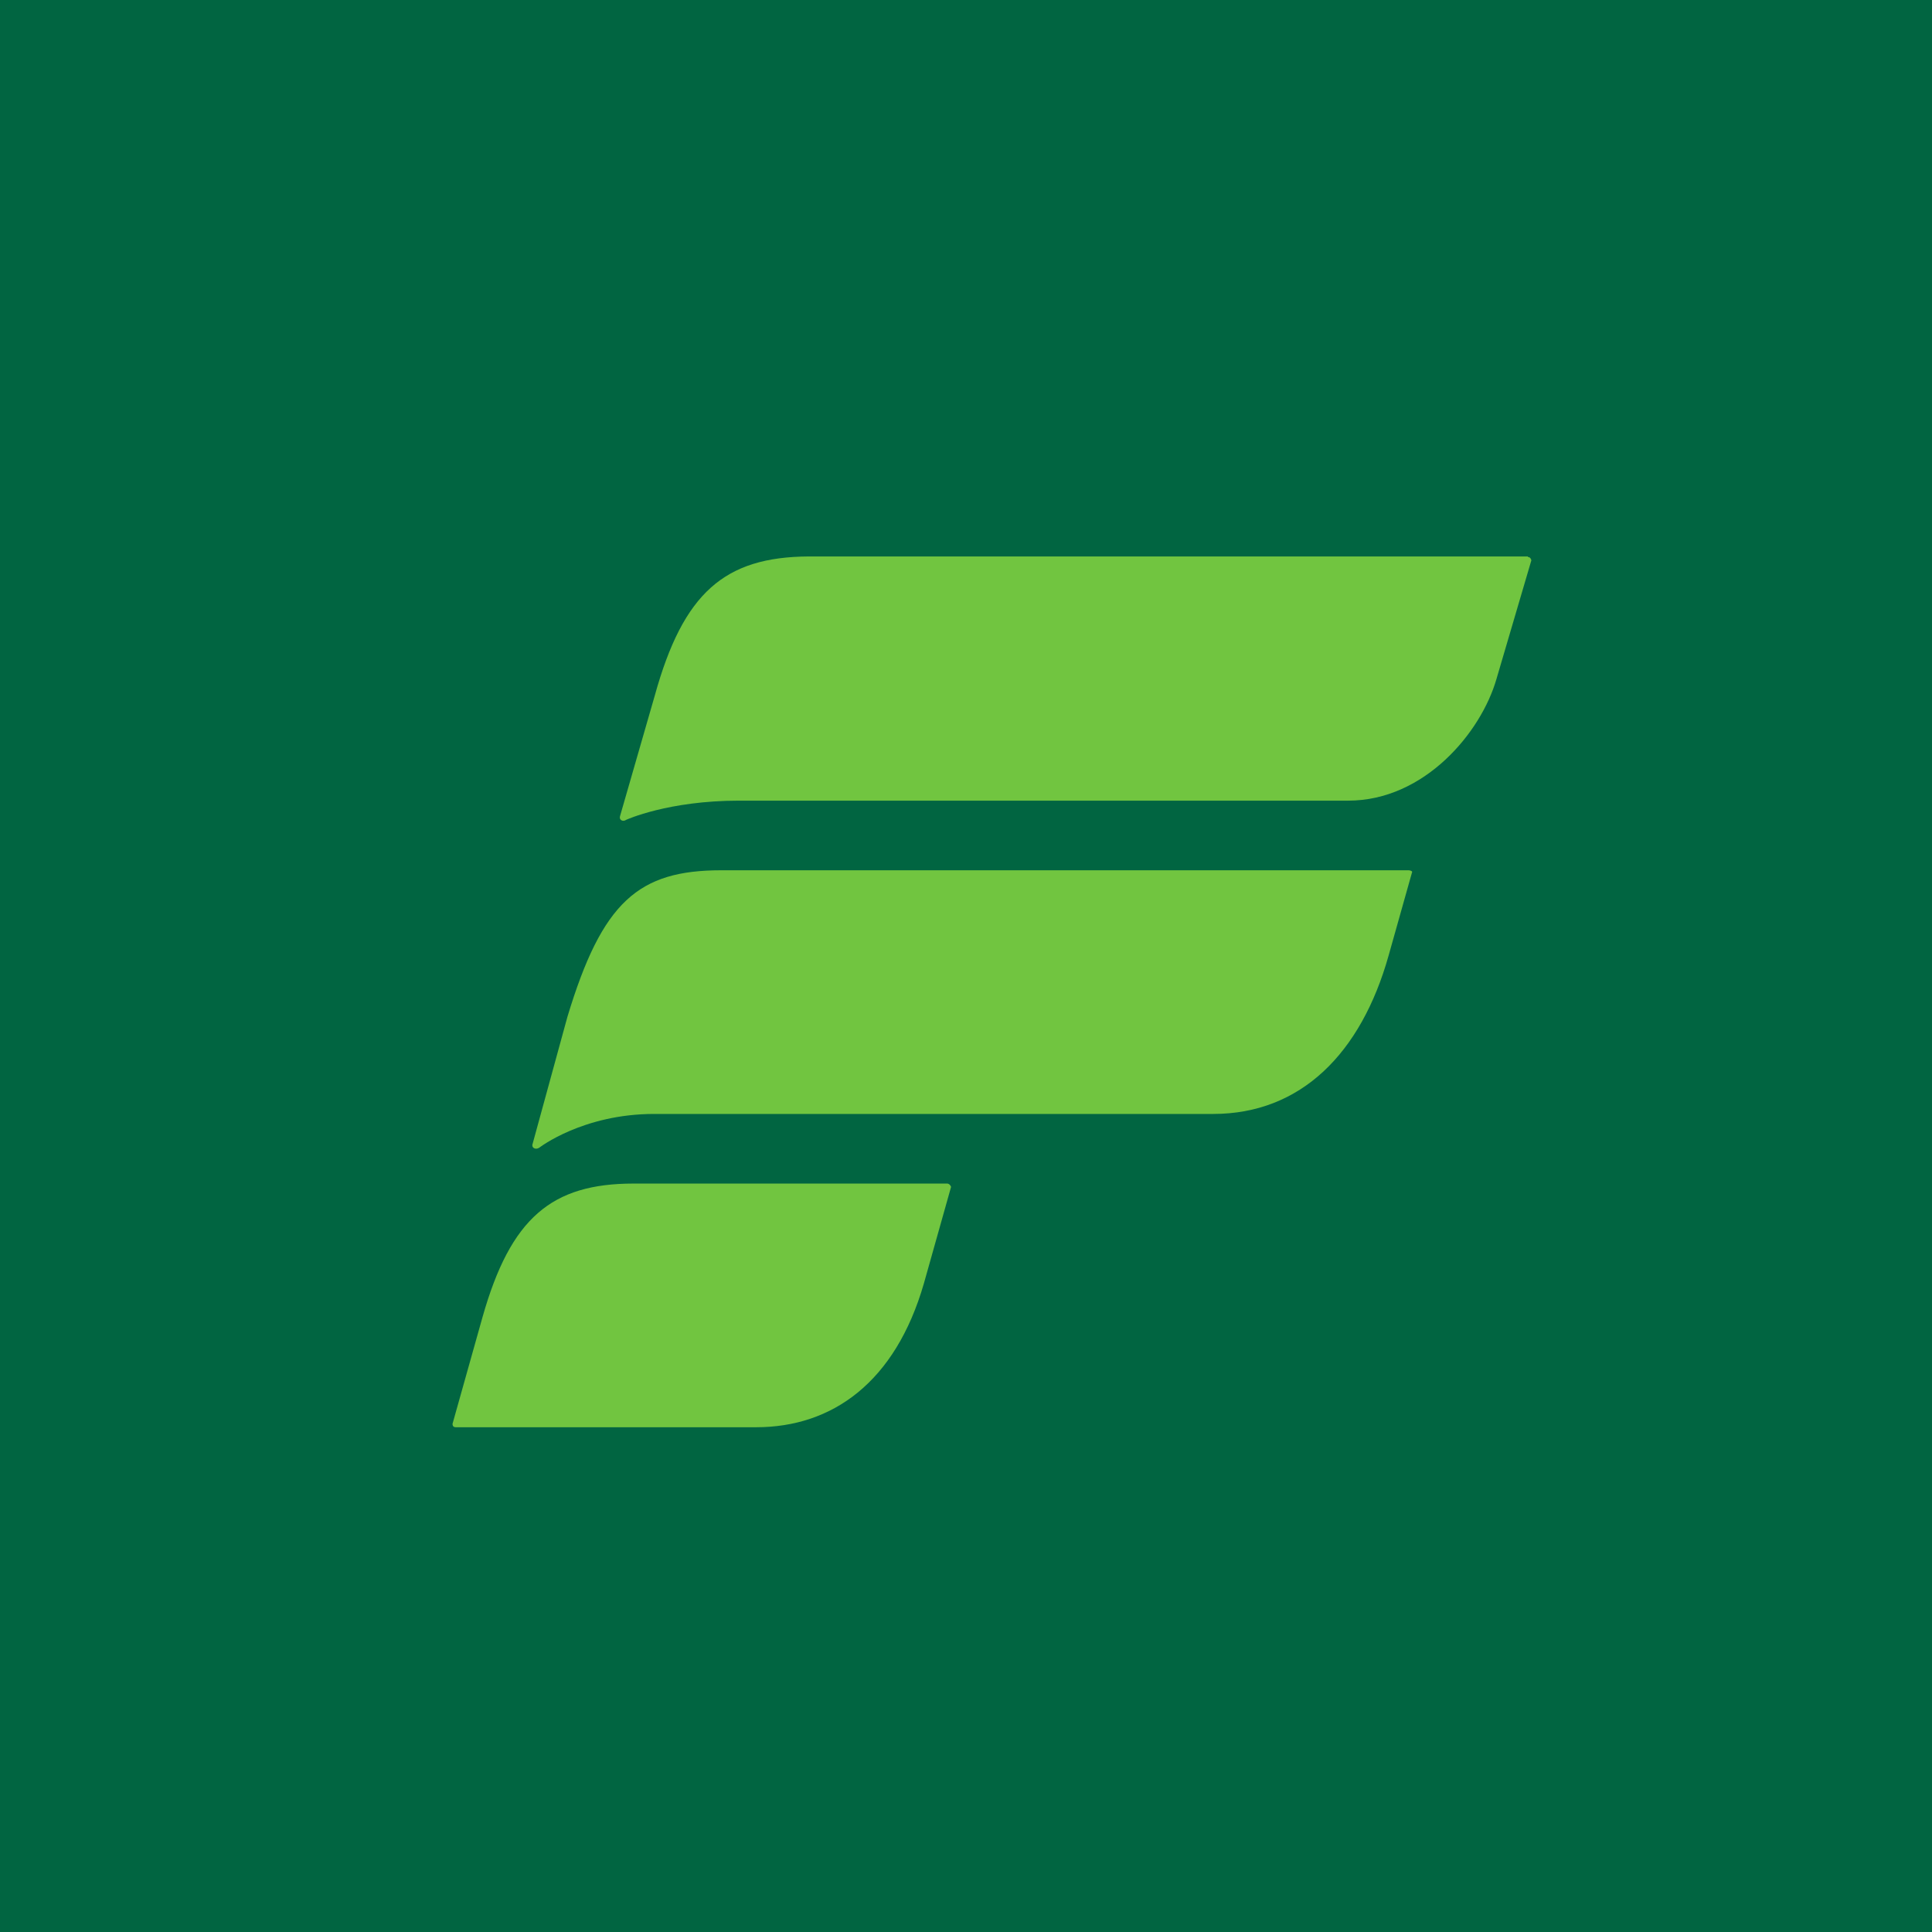 <?xml version="1.0" encoding="UTF-8"?>
<!-- generated by Finnhub -->
<svg viewBox="0 0 55.5 55.5" xmlns="http://www.w3.org/2000/svg">
<path d="M 0,0 H 55.5 V 55.5 H 0 Z" fill="rgb(1, 101, 65)"/>
<path d="M 43.89,15.985 H 23.23 C 20.82,16 19.63,17.02 18.81,19.98 L 17.81,23.45 C 17.78,23.55 17.89,23.62 17.99,23.55 C 17.99,23.55 19.19,23 21.23,23 H 38.73 C 40.92,23 42.55,21.04 42.99,19.5 L 43.99,16.1 C 43.99,16.07 43.96,16 43.89,16 Z M 40.44,25 H 20.72 C 18.34,25 17.3,25.9 16.3,29.21 L 15.3,32.86 C 15.26,32.97 15.38,33.04 15.49,32.97 C 15.49,32.97 16.74,32 18.79,32 H 34.85 C 37.37,32 39.1,30.26 39.89,27.45 L 40.56,25.07 C 40.59,25.03 40.52,25 40.46,25 H 40.44 Z M 27.2,34 H 18.2 C 15.85,34 14.67,34.98 13.86,37.84 L 13,40.9 C 13,40.97 13.03,41 13.1,41 H 21.72 C 23.91,41 25.72,39.71 26.54,36.87 L 27.32,34.1 C 27.32,34.07 27.27,34 27.21,34 Z" fill="rgb(113, 197, 64)"/>
</svg>
